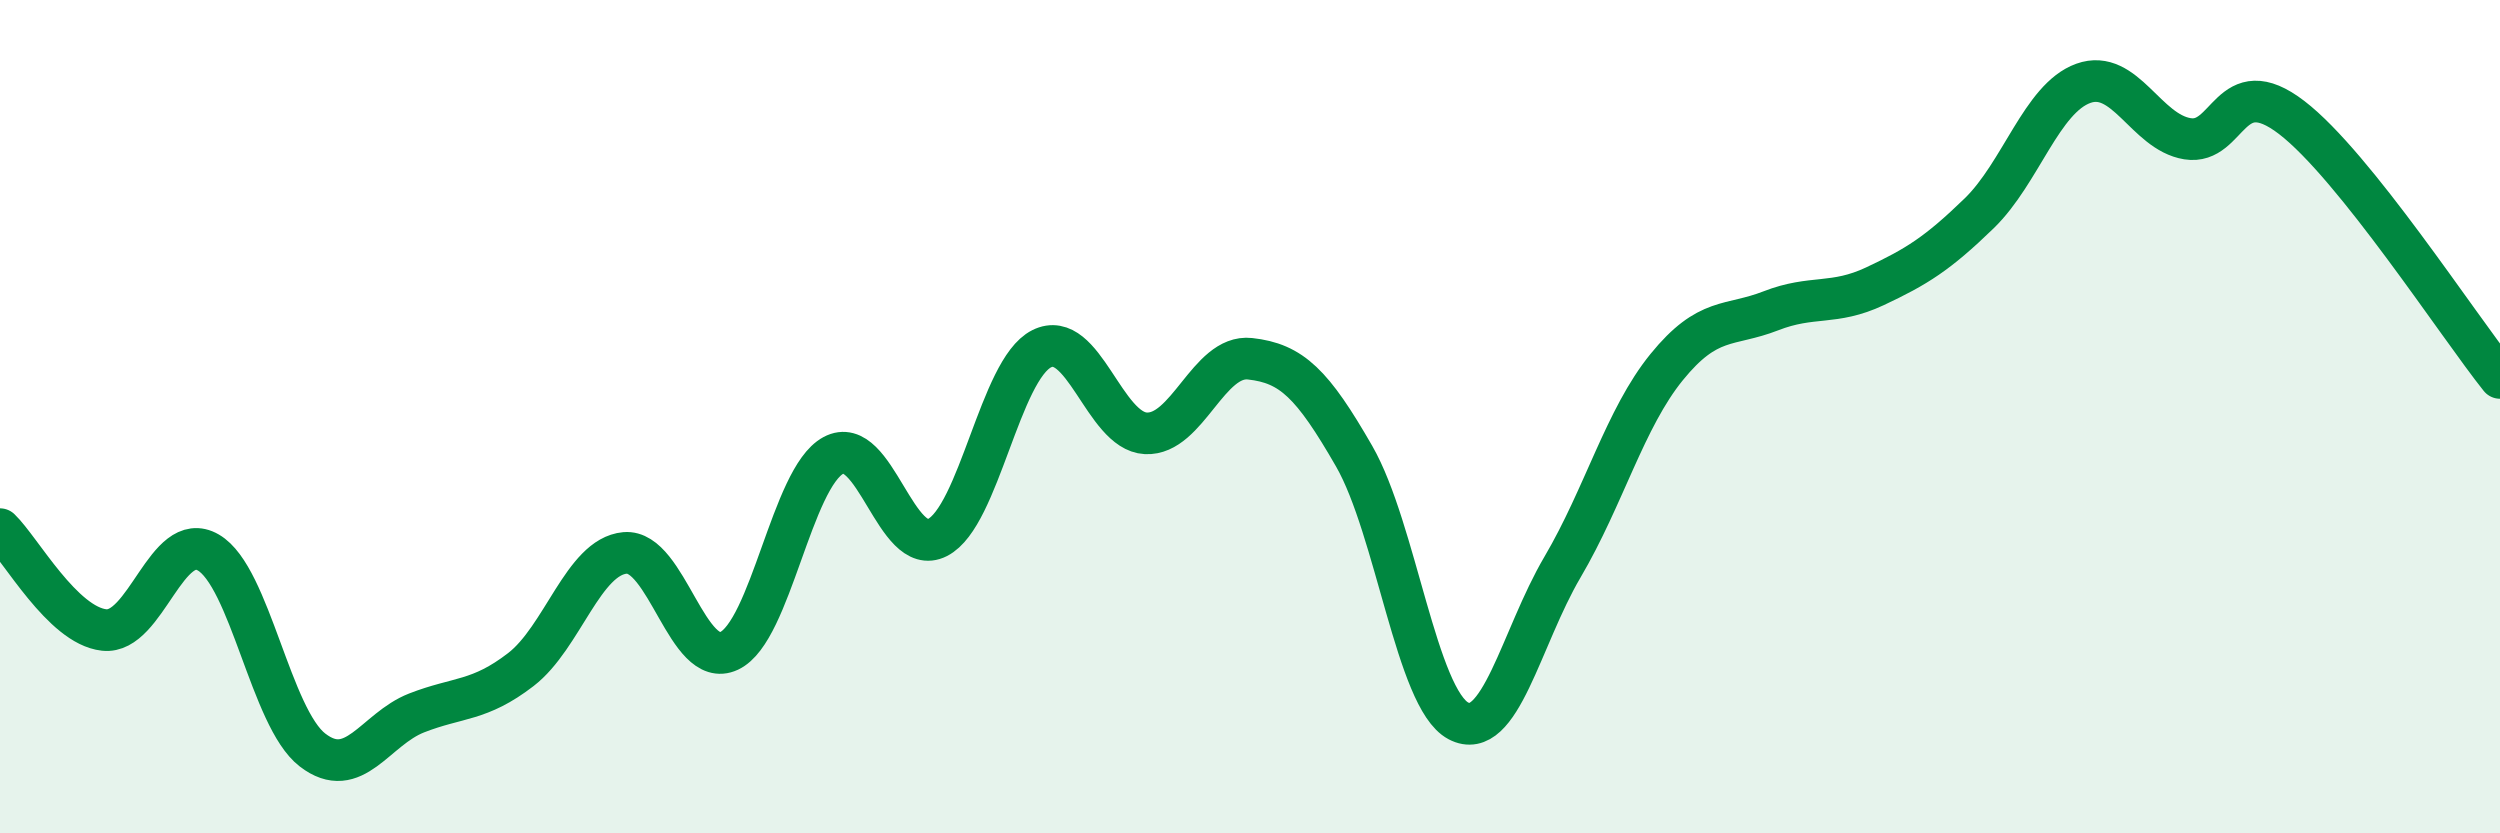 
    <svg width="60" height="20" viewBox="0 0 60 20" xmlns="http://www.w3.org/2000/svg">
      <path
        d="M 0,12.7 C 0.5,13.18 1.5,15.01 2.5,15.12 C 3.5,15.23 4,12.68 5,13.26 C 6,13.84 6.5,17.23 7.5,18 C 8.5,18.77 9,17.5 10,17.11 C 11,16.72 11.5,16.84 12.5,16.07 C 13.5,15.3 14,13.36 15,13.27 C 16,13.18 16.5,16.09 17.5,15.62 C 18.5,15.15 19,11.47 20,10.93 C 21,10.39 21.5,13.41 22.5,12.9 C 23.5,12.39 24,8.87 25,8.37 C 26,7.87 26.5,10.35 27.5,10.4 C 28.5,10.45 29,8.5 30,8.61 C 31,8.72 31.5,9.21 32.5,10.95 C 33.5,12.69 34,16.77 35,17.3 C 36,17.83 36.5,15.31 37.5,13.61 C 38.5,11.91 39,10.04 40,8.81 C 41,7.58 41.5,7.85 42.5,7.46 C 43.5,7.07 44,7.34 45,6.87 C 46,6.4 46.5,6.09 47.5,5.12 C 48.5,4.15 49,2.36 50,2 C 51,1.64 51.5,3.17 52.5,3.33 C 53.5,3.49 53.5,1.67 55,2.82 C 56.5,3.97 59,7.82 60,9.07L60 20L0 20Z"
        fill="#008740"
        opacity="0.1"
        stroke-linecap="round"
        stroke-linejoin="round"
      />
      <path
        d="M 0,12.7 C 0.5,13.18 1.5,15.01 2.5,15.12 C 3.5,15.23 4,12.68 5,13.26 C 6,13.84 6.5,17.23 7.5,18 C 8.5,18.77 9,17.5 10,17.11 C 11,16.72 11.5,16.84 12.5,16.07 C 13.5,15.3 14,13.36 15,13.27 C 16,13.18 16.5,16.09 17.5,15.62 C 18.5,15.15 19,11.47 20,10.93 C 21,10.39 21.5,13.41 22.5,12.9 C 23.5,12.39 24,8.87 25,8.37 C 26,7.87 26.5,10.35 27.5,10.4 C 28.5,10.45 29,8.5 30,8.61 C 31,8.72 31.5,9.21 32.5,10.95 C 33.5,12.69 34,16.77 35,17.3 C 36,17.83 36.5,15.31 37.5,13.61 C 38.5,11.91 39,10.04 40,8.81 C 41,7.58 41.5,7.85 42.5,7.46 C 43.5,7.07 44,7.34 45,6.87 C 46,6.4 46.5,6.09 47.5,5.12 C 48.5,4.15 49,2.36 50,2 C 51,1.64 51.5,3.17 52.5,3.33 C 53.5,3.49 53.5,1.67 55,2.82 C 56.5,3.97 59,7.82 60,9.07"
        stroke="#008740"
        stroke-width="1"
        fill="none"
        stroke-linecap="round"
        stroke-linejoin="round"
      />
    </svg>
  